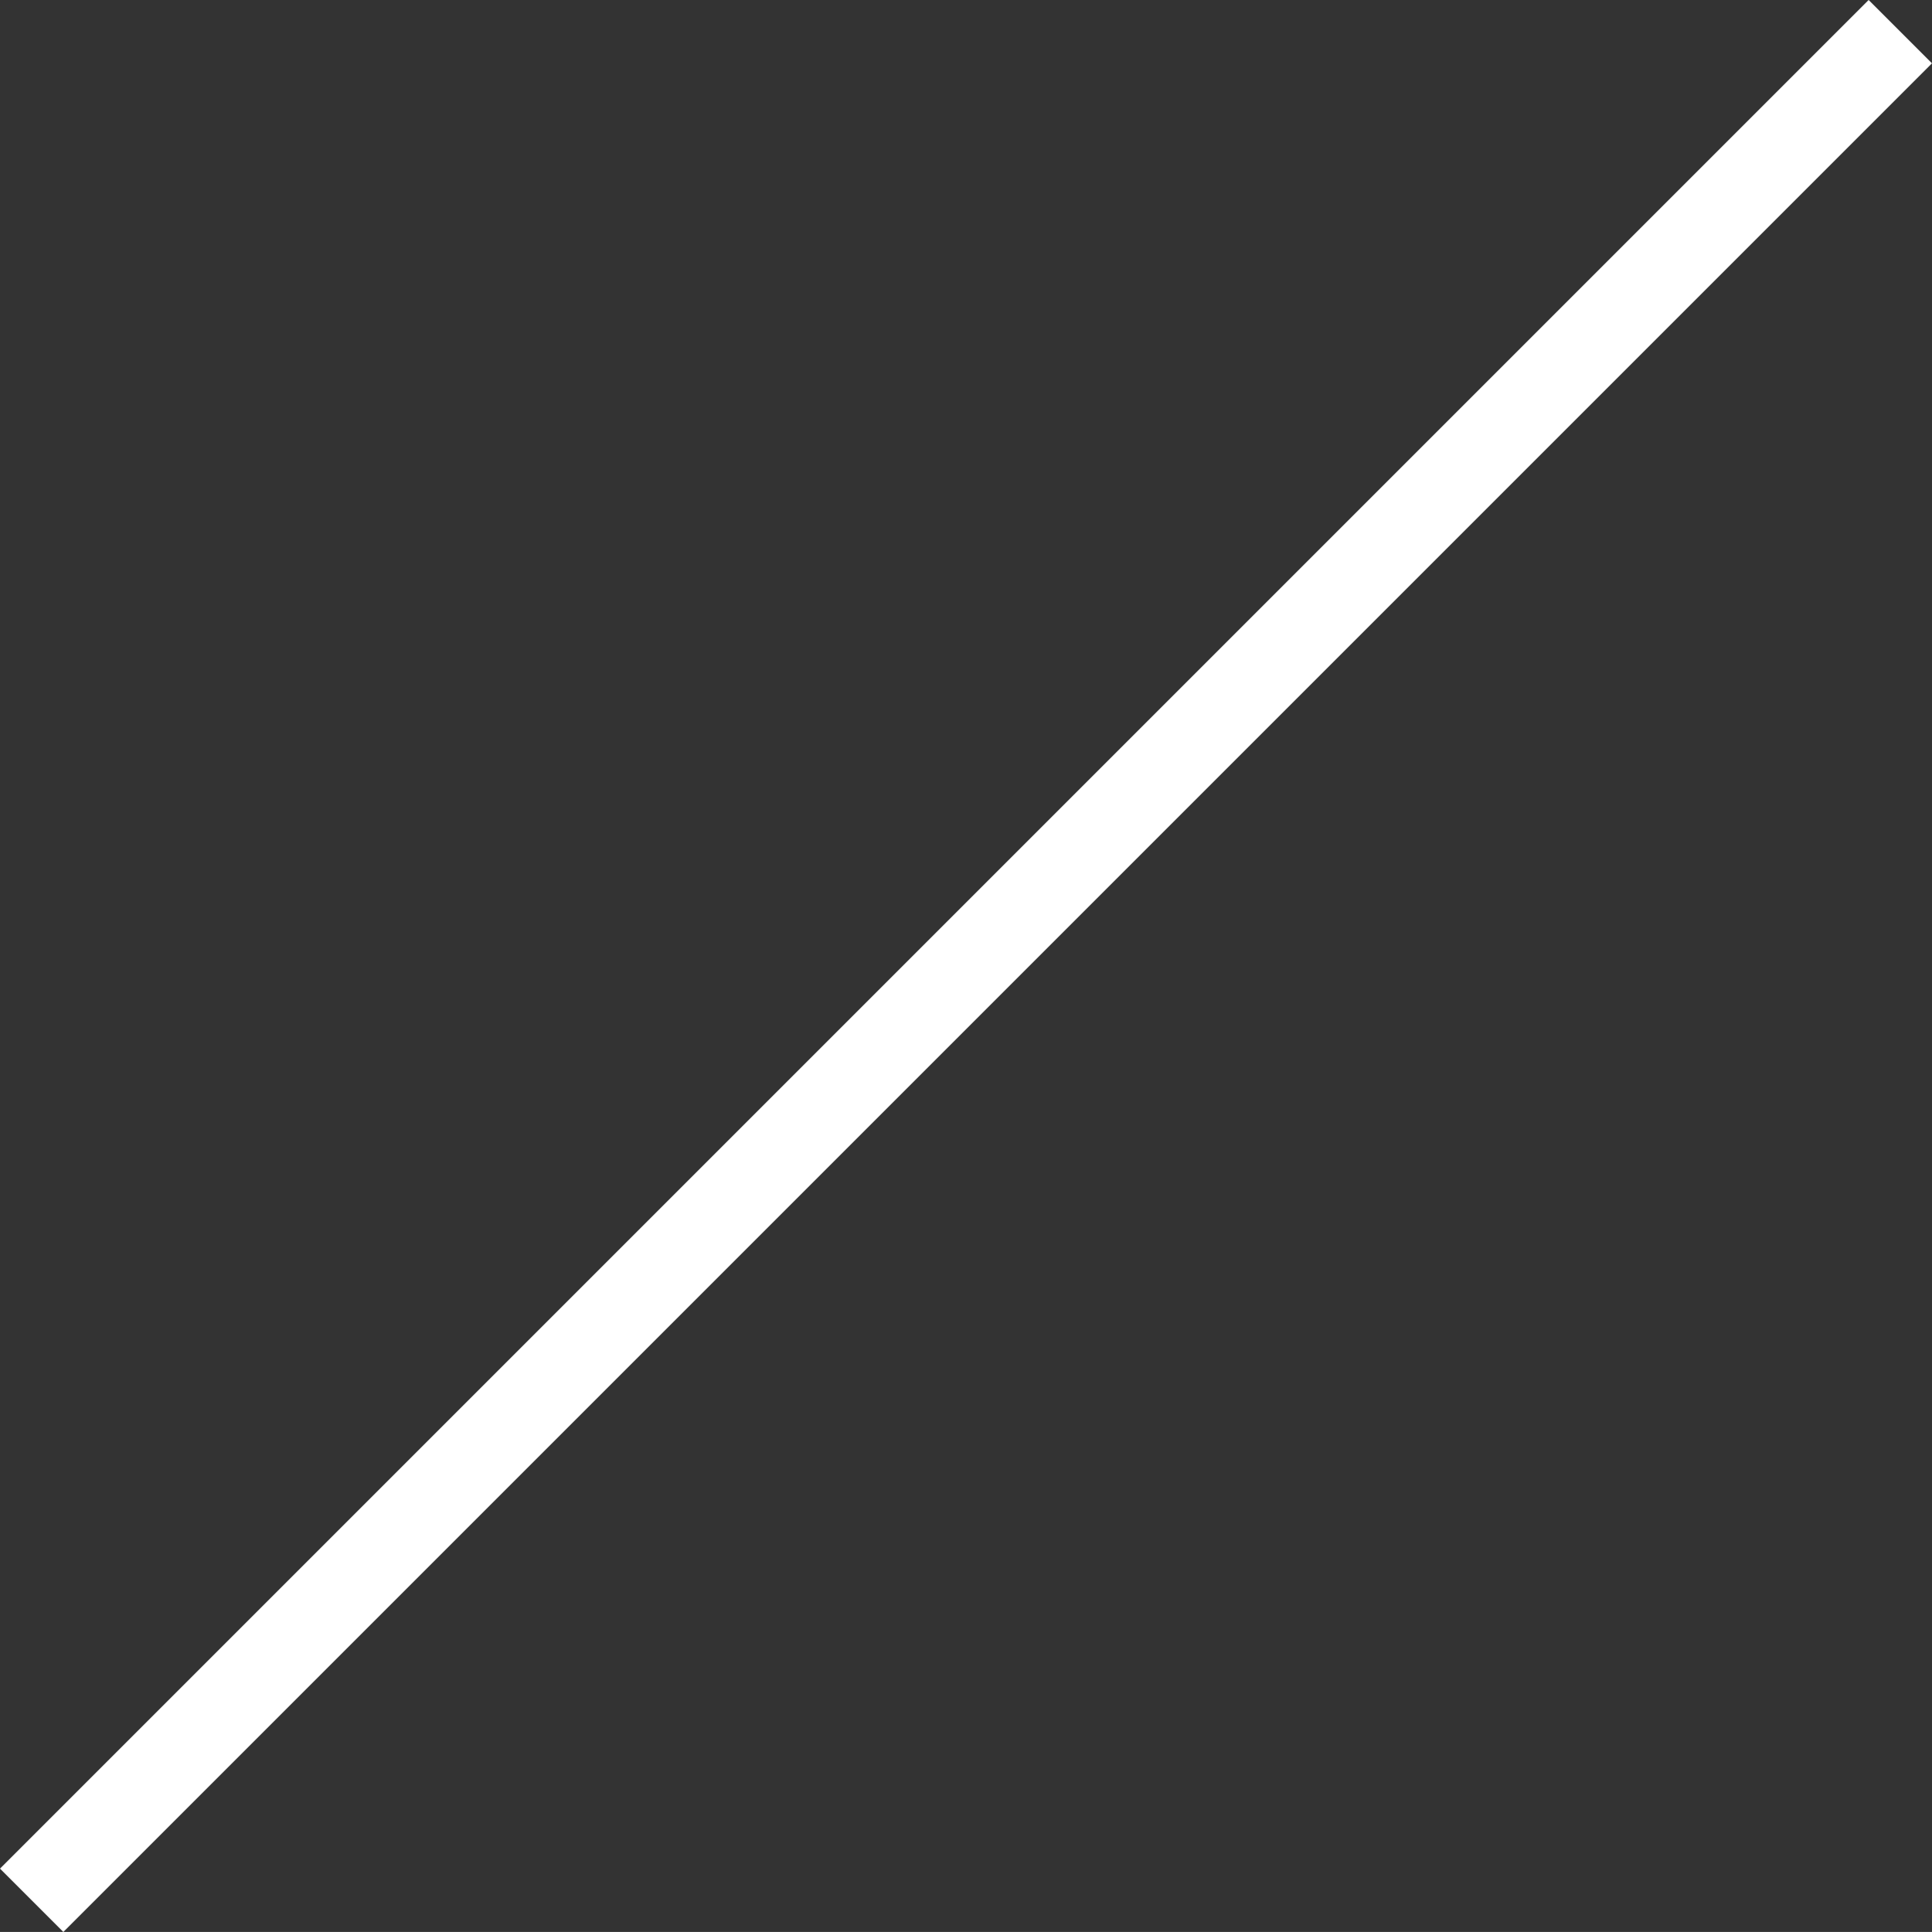 <svg xmlns="http://www.w3.org/2000/svg" viewBox="0 0 43.134 43.133">
  <rect x="0" y="0" width="43.134" height="43.133" fill="#333333" stroke="none"/>
  <defs>
    <style>
      .cls-1 {
        fill: #fff;
      }
    </style>
  </defs>
  <rect id="Rectangle_330" data-name="Rectangle 330" class="cls-1" width="59" height="2" transform="translate(0 41.719) rotate(-45)"/>
</svg>
